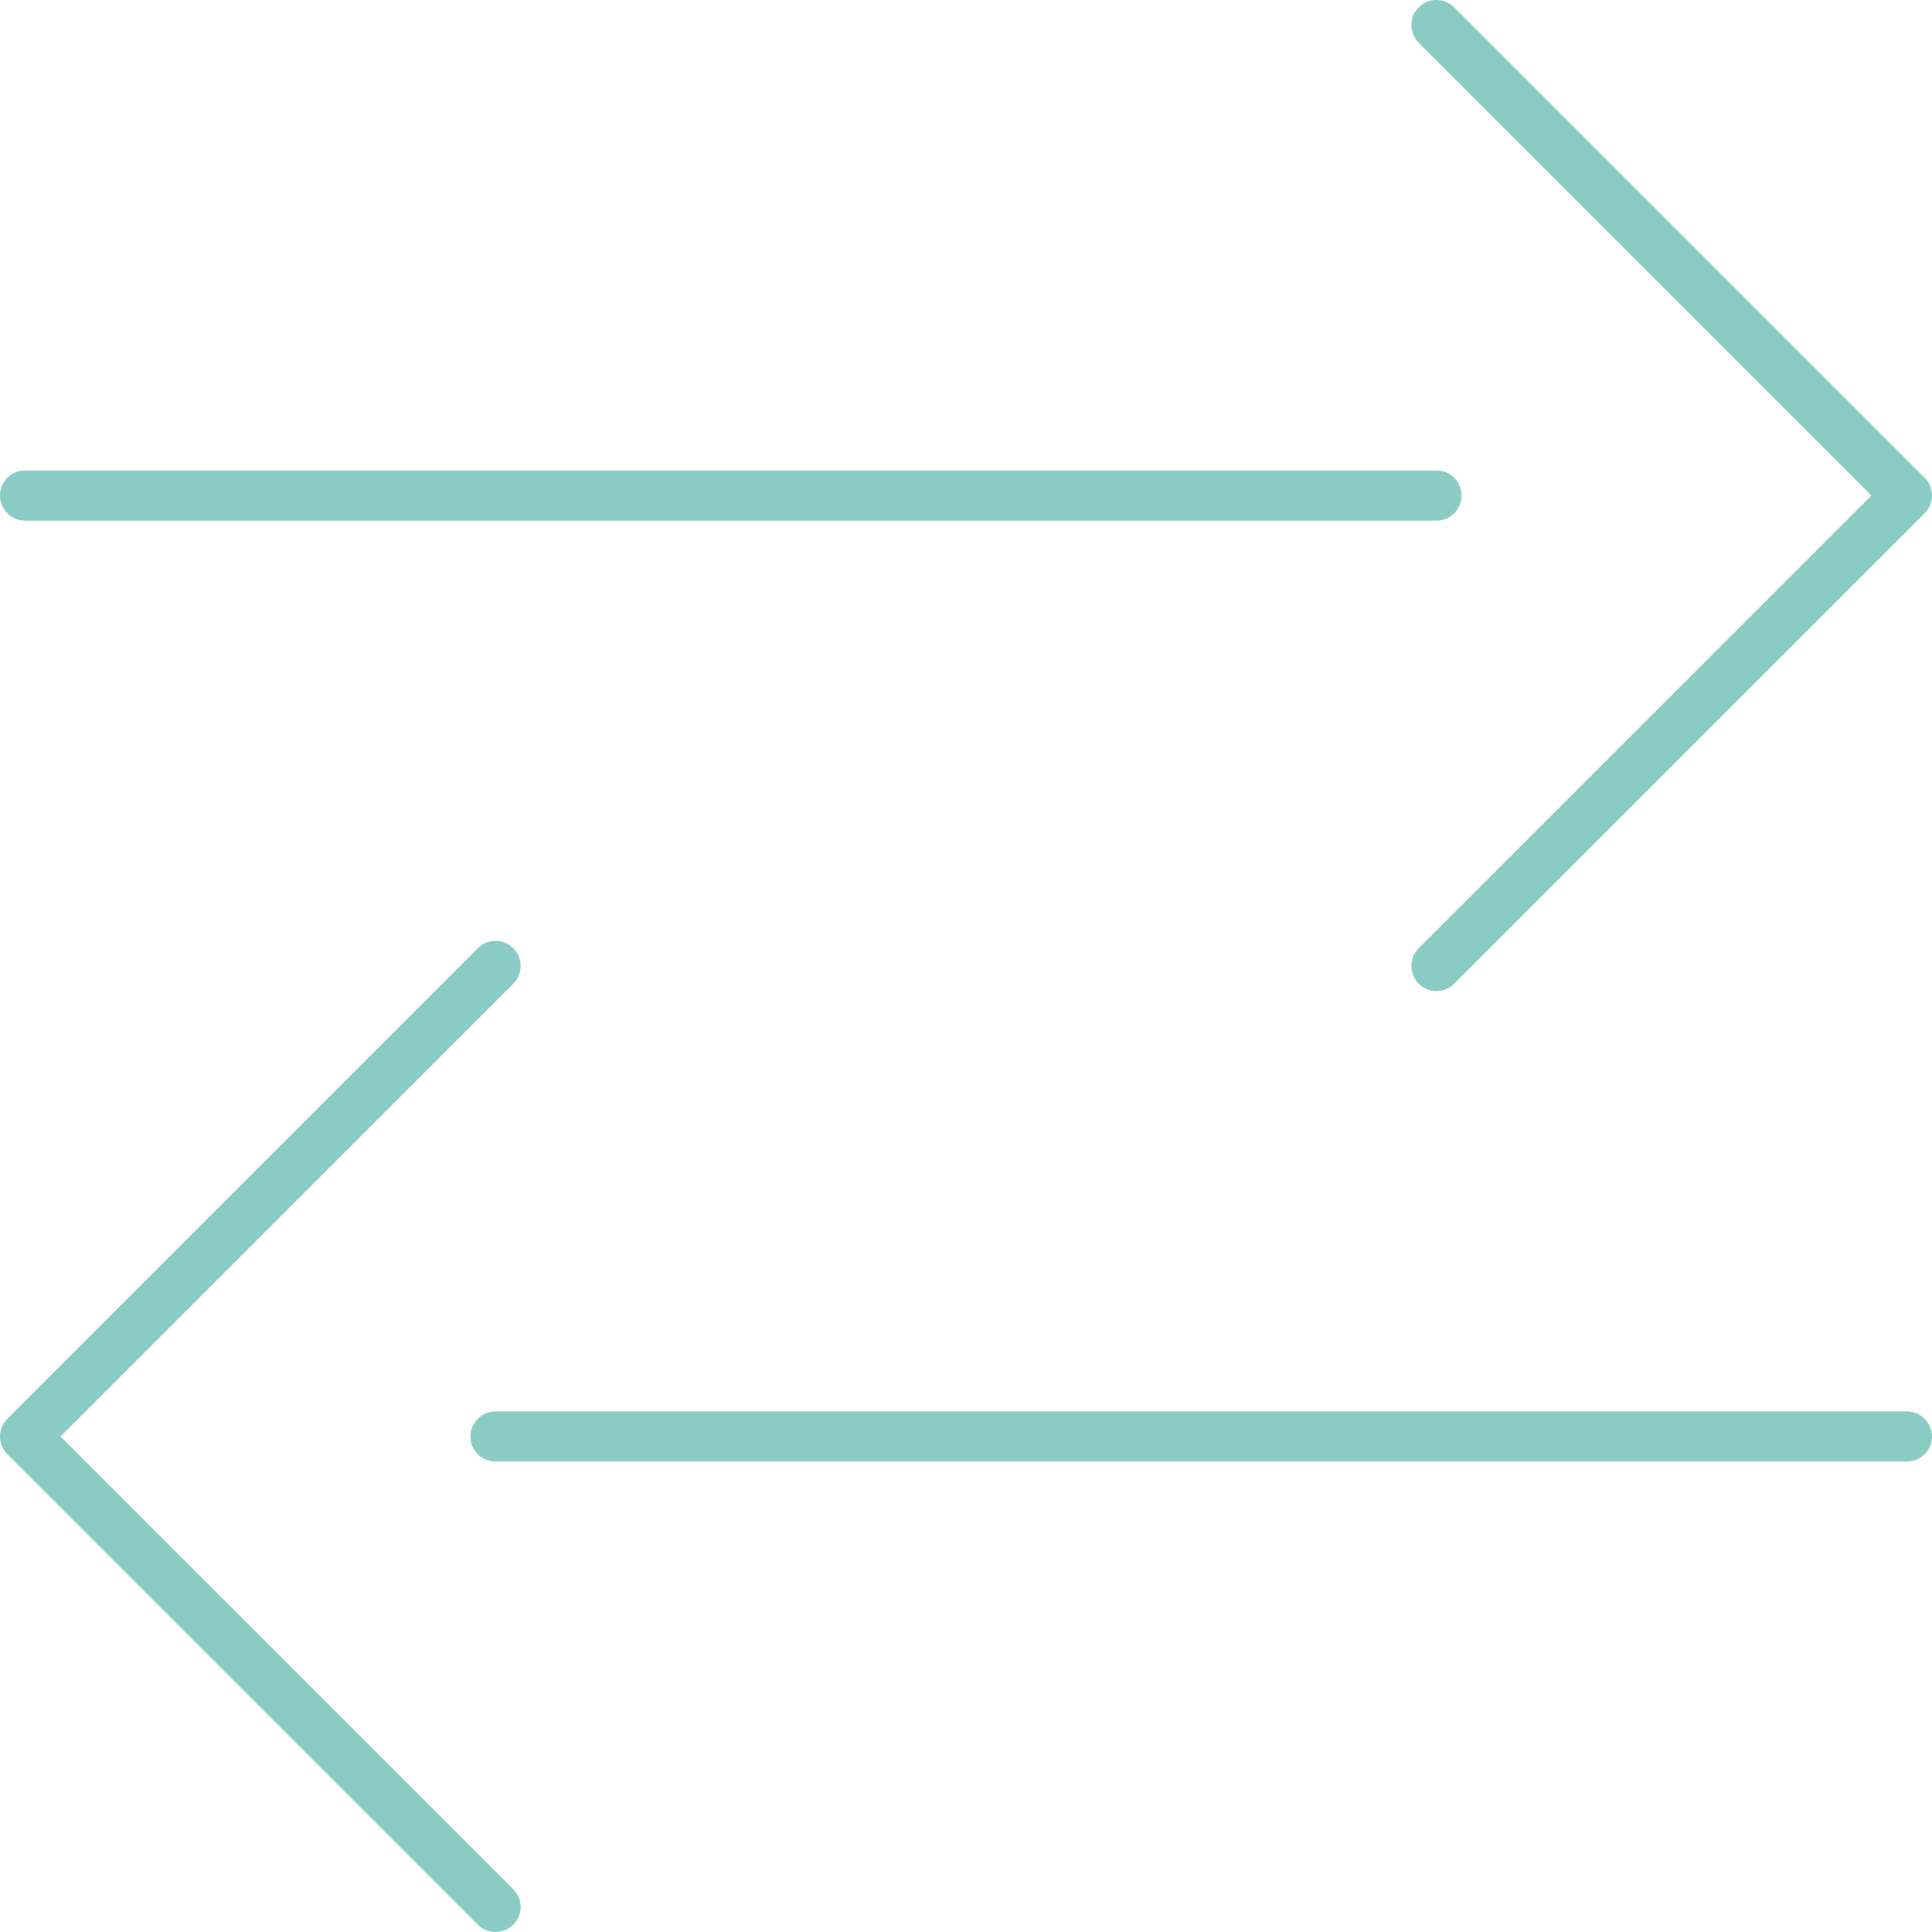 <svg width="77" height="77" viewBox="0 0 77 77" fill="none" xmlns="http://www.w3.org/2000/svg">
<path d="M57.25 1L76 19.75L57.25 38.499" stroke="#8ACCC4" stroke-width="2" stroke-linecap="round" stroke-linejoin="round"/>
<path d="M57.25 19.75H1" stroke="#8ACCC4" stroke-width="2" stroke-linecap="round" stroke-linejoin="round"/>
<path d="M19.75 76L1 57.251L19.75 38.499" stroke="#8ACCC4" stroke-width="2" stroke-linecap="round" stroke-linejoin="round"/>
<path d="M19.75 57.251H76" stroke="#8ACCC4" stroke-width="2" stroke-linecap="round" stroke-linejoin="round"/>
</svg>

